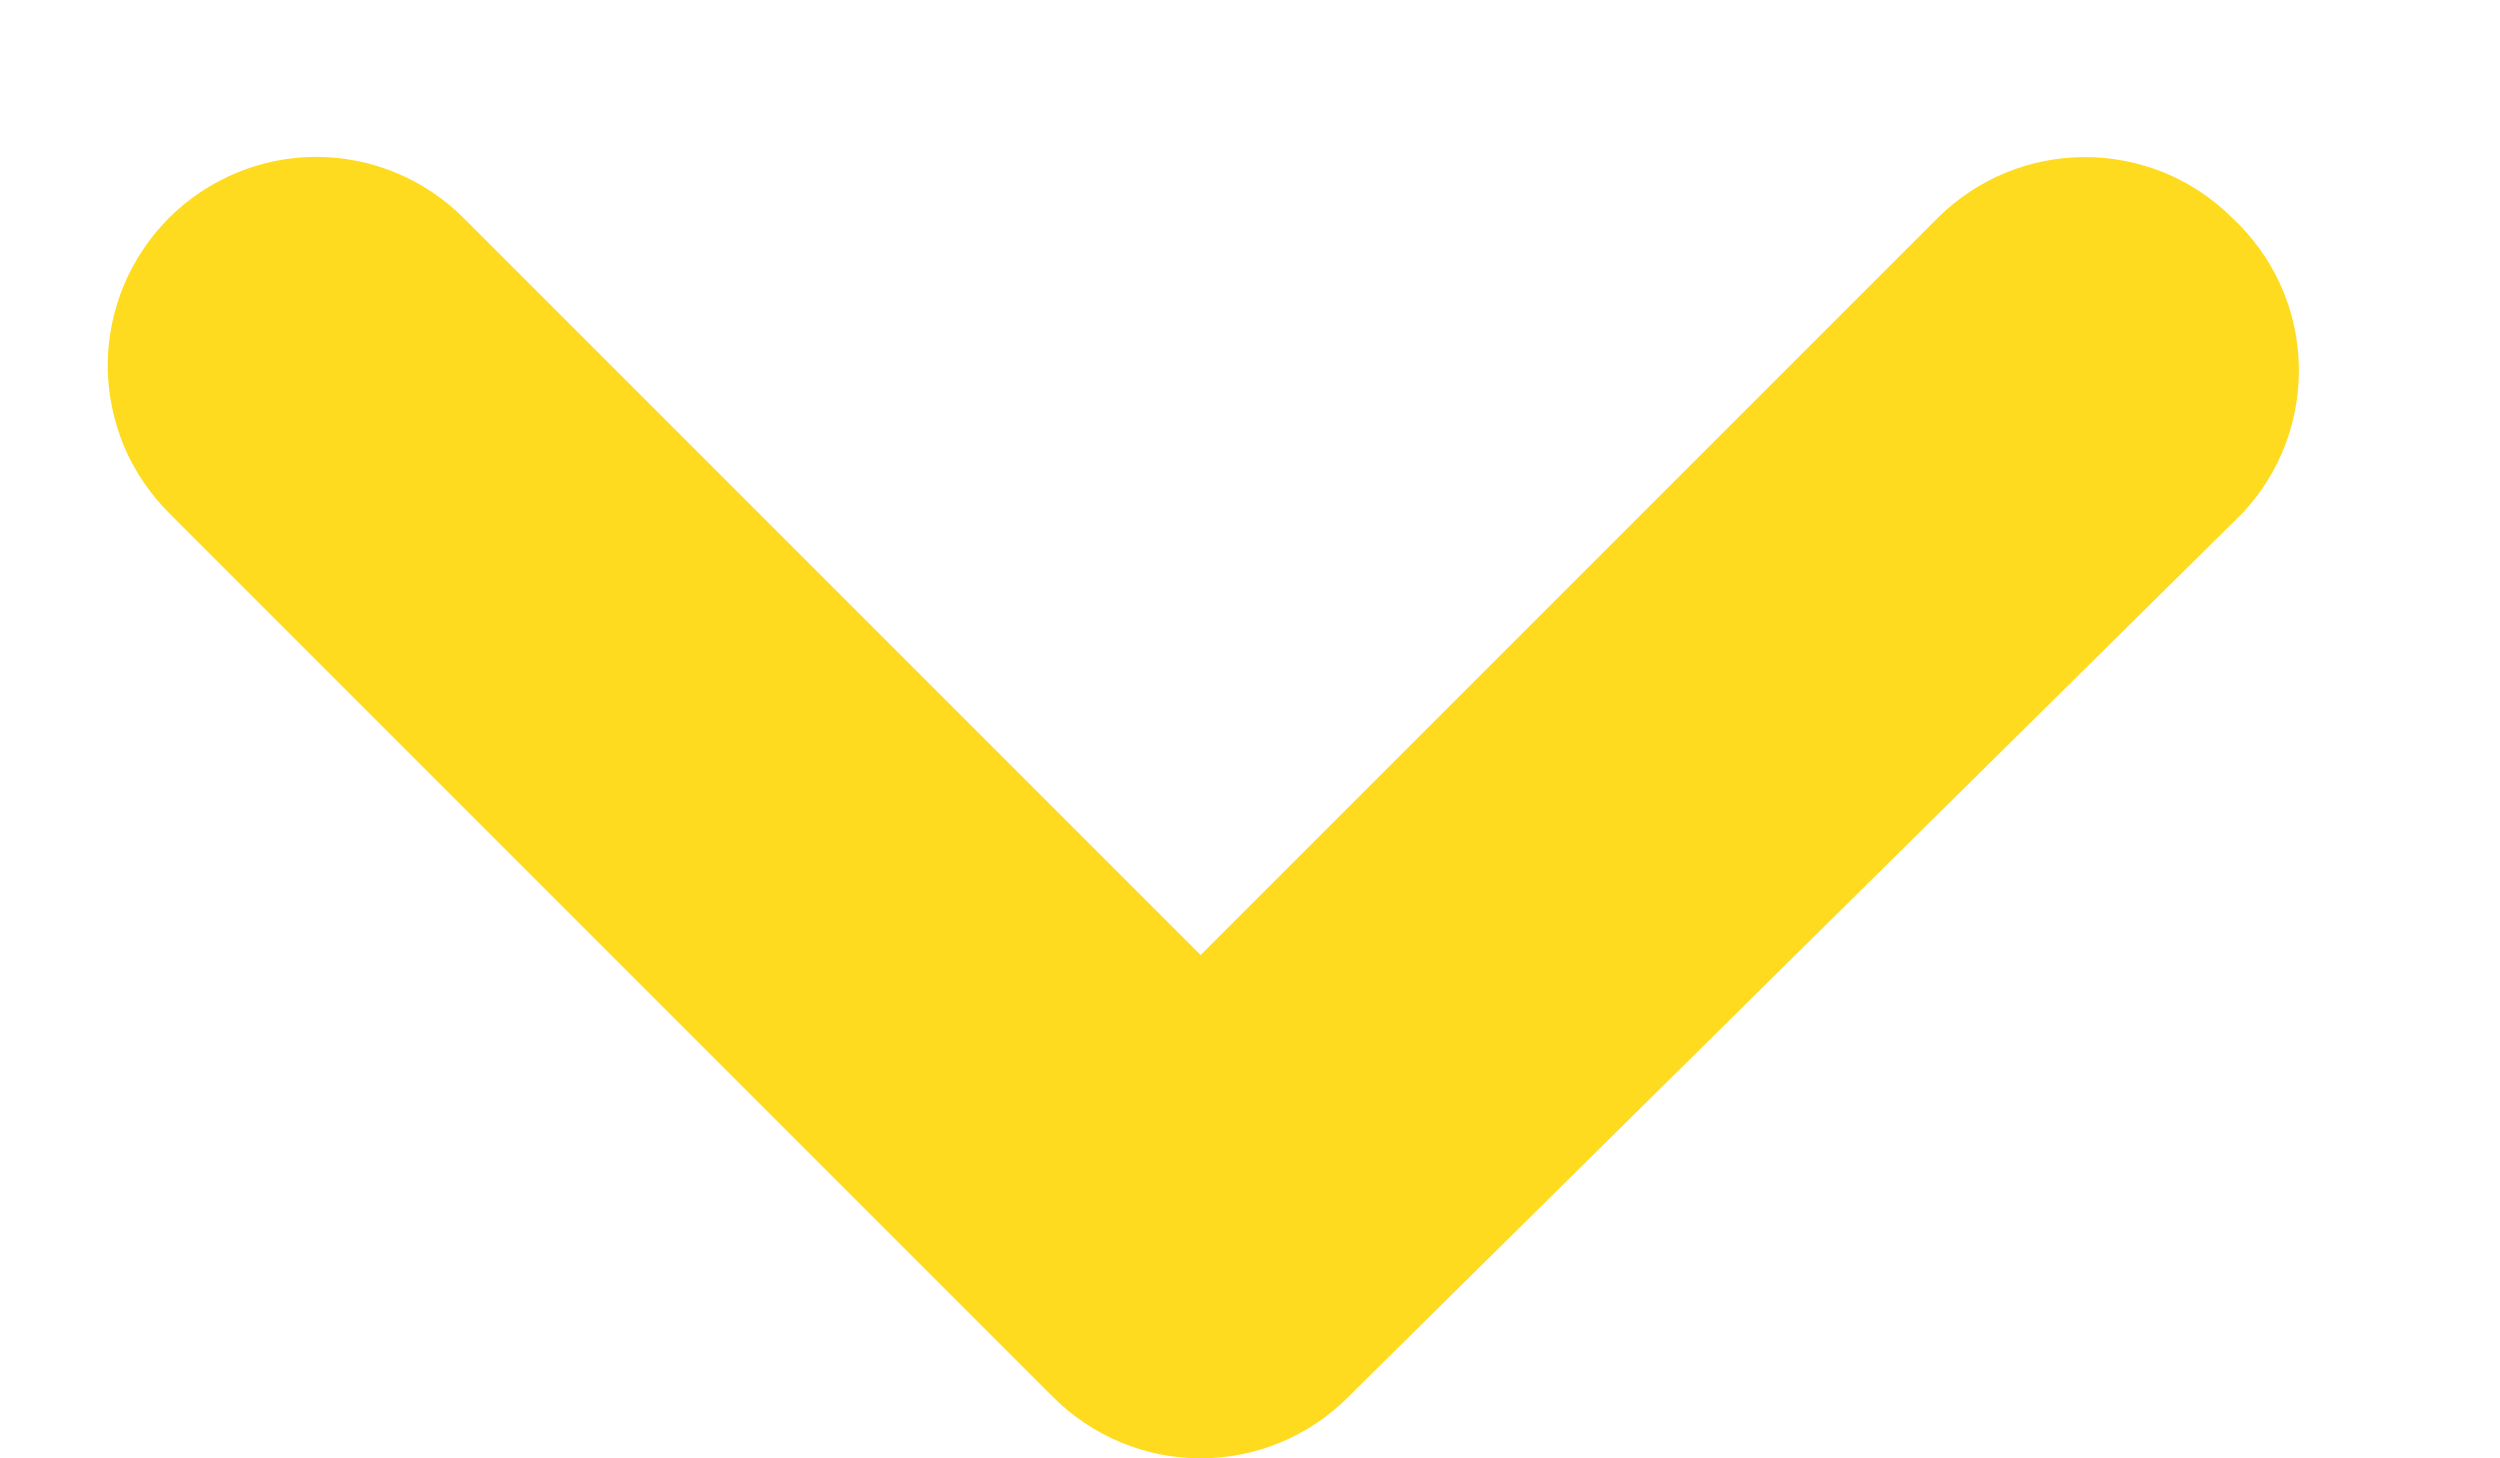 <?xml version="1.0" encoding="UTF-8"?> <svg xmlns="http://www.w3.org/2000/svg" width="12" height="7" viewBox="0 0 12 7" fill="none"> <path d="M10.763 2.464L6.473 6.704C6.38 6.798 6.27 6.872 6.148 6.923C6.026 6.974 5.895 7 5.763 7C5.631 7 5.501 6.974 5.379 6.923C5.257 6.872 5.146 6.798 5.053 6.704L0.813 2.464C0.72 2.371 0.645 2.261 0.594 2.139C0.544 2.017 0.517 1.886 0.517 1.754C0.517 1.622 0.544 1.491 0.594 1.37C0.645 1.248 0.72 1.137 0.813 1.044C1.001 0.858 1.254 0.753 1.518 0.753C1.782 0.753 2.036 0.858 2.223 1.044L5.763 4.584L9.303 1.044C9.49 0.859 9.741 0.755 10.003 0.754C10.135 0.753 10.265 0.779 10.387 0.828C10.509 0.878 10.62 0.952 10.713 1.044C10.81 1.134 10.889 1.242 10.944 1.362C10.999 1.482 11.03 1.612 11.034 1.744C11.039 1.876 11.017 2.007 10.971 2.131C10.924 2.255 10.854 2.368 10.763 2.464Z" fill="#FFDB1F"></path> </svg> 